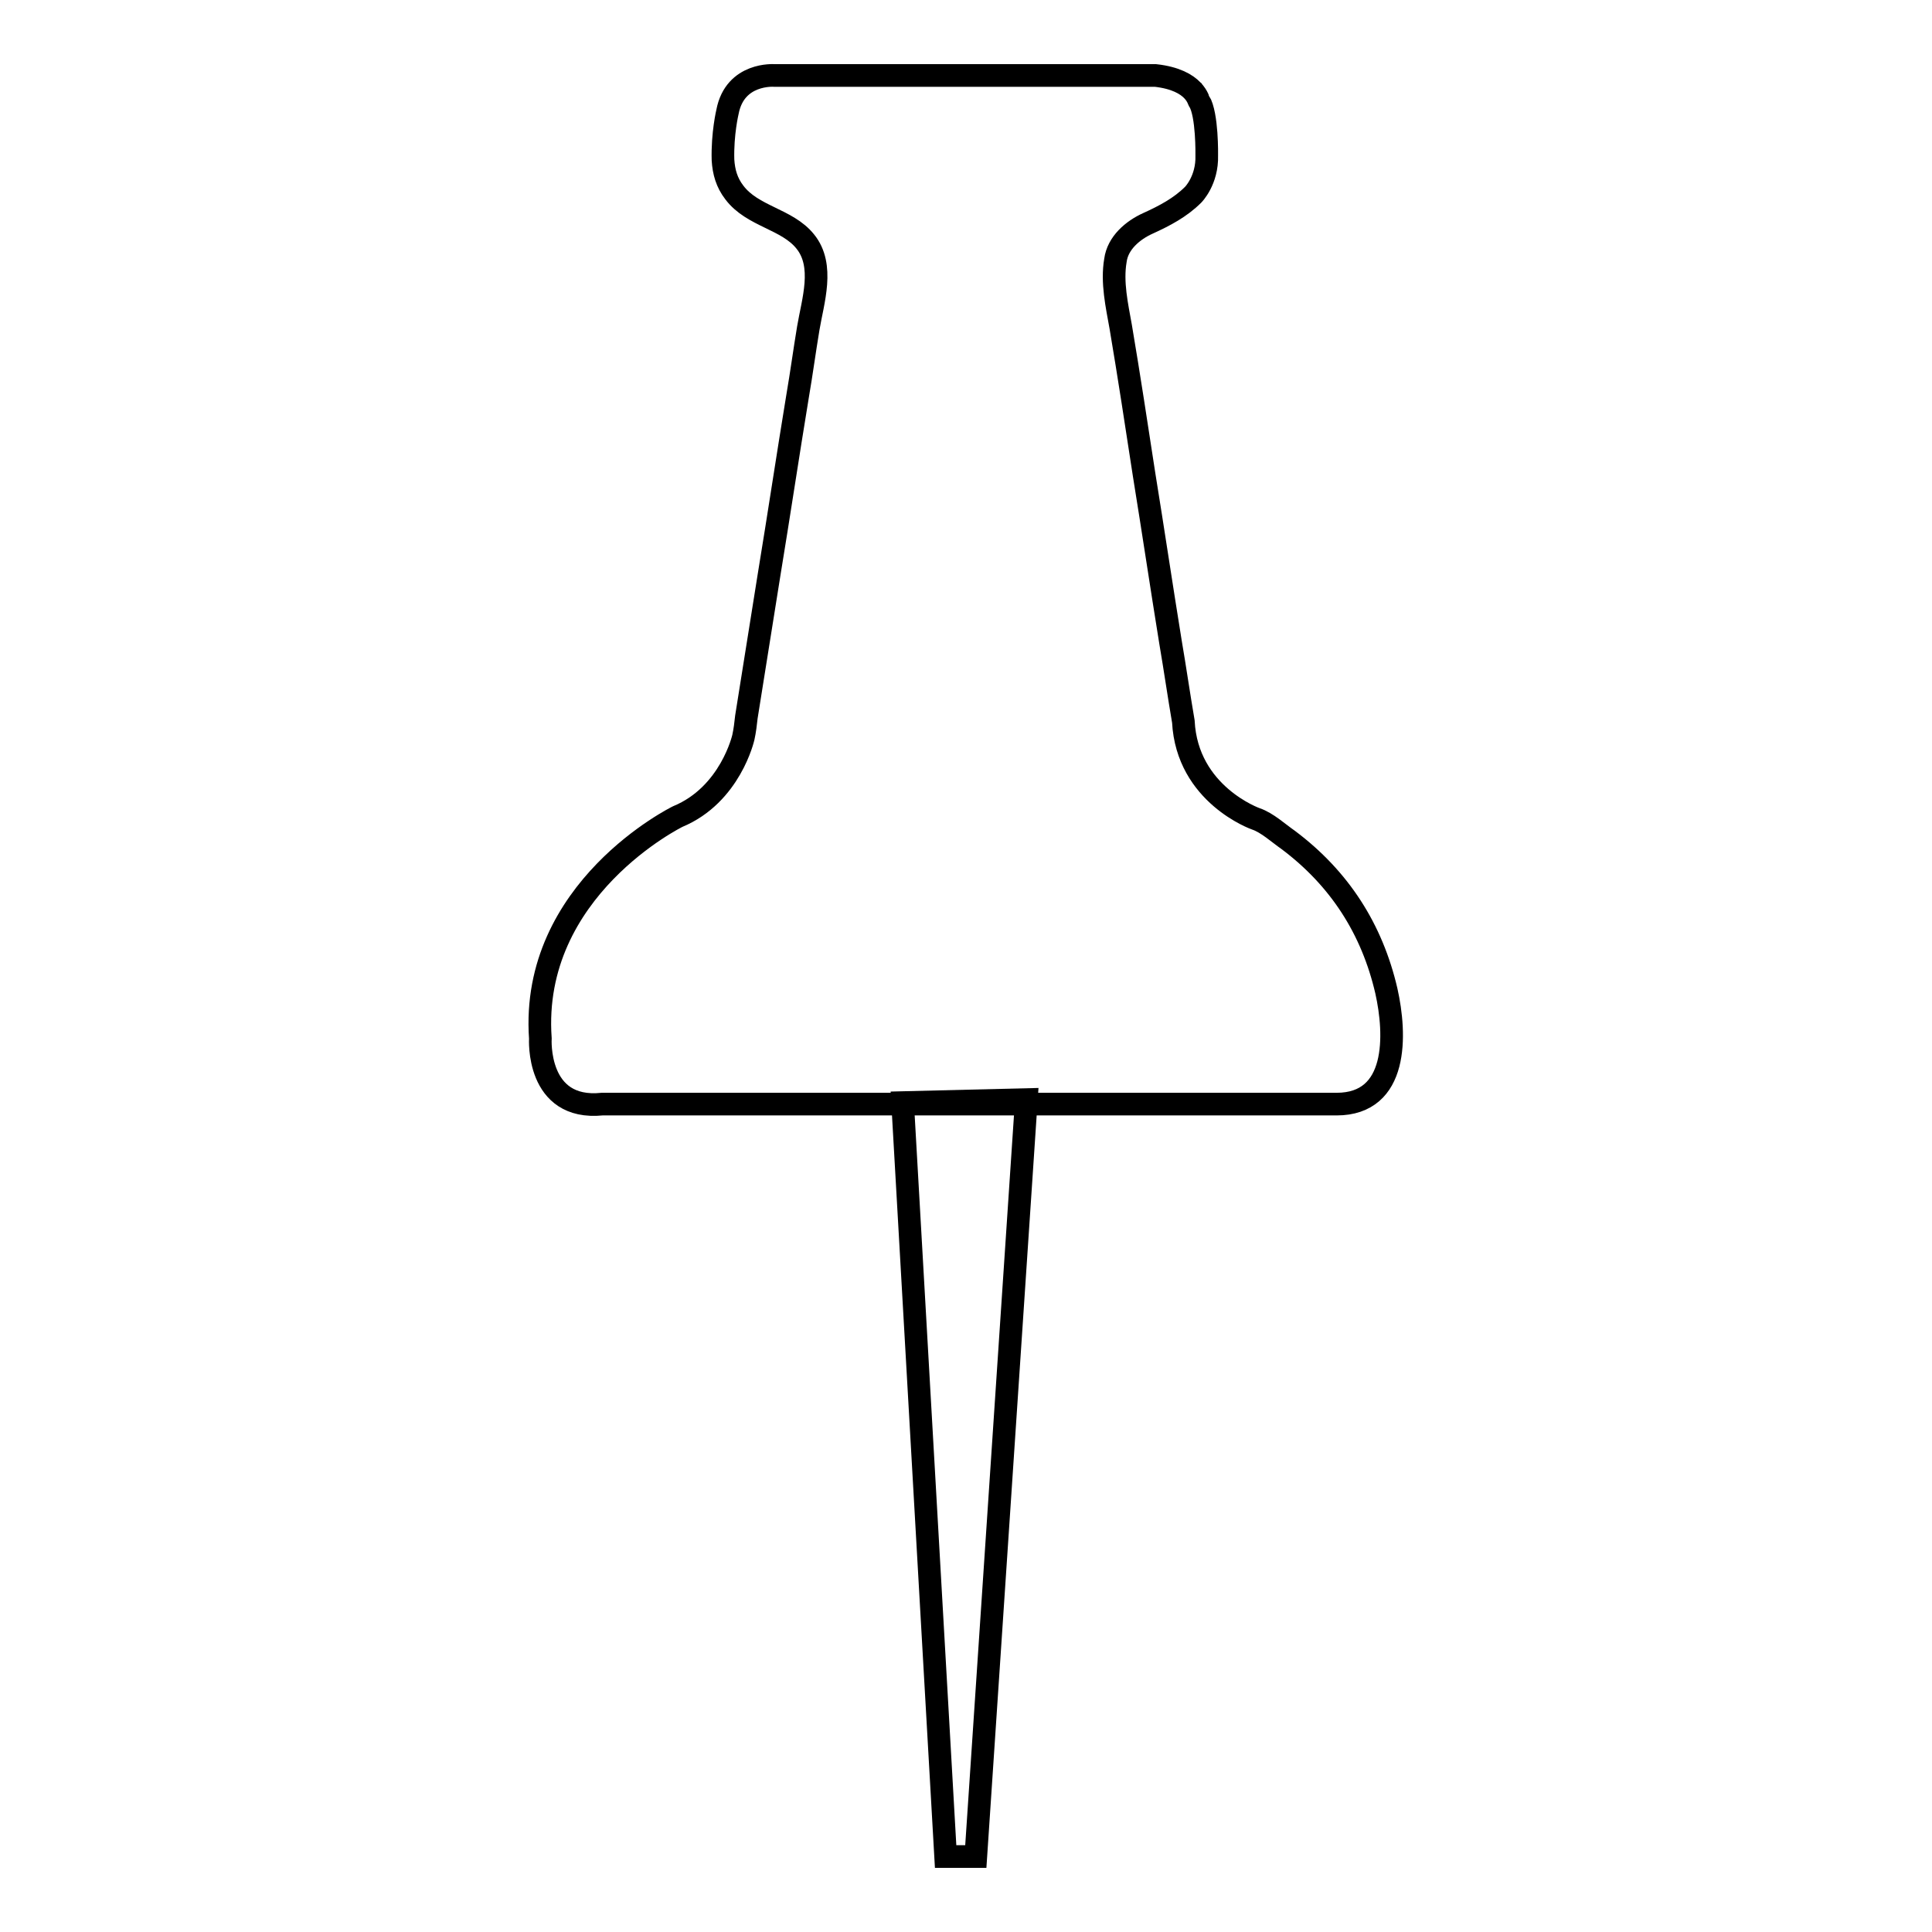 <?xml version="1.0" encoding="utf-8"?>
<!-- Svg Vector Icons : http://www.onlinewebfonts.com/icon -->
<!DOCTYPE svg PUBLIC "-//W3C//DTD SVG 1.1//EN" "http://www.w3.org/Graphics/SVG/1.1/DTD/svg11.dtd">
<svg version="1.1" xmlns="http://www.w3.org/2000/svg" xmlns:xlink="http://www.w3.org/1999/xlink" x="0px" y="0px" viewBox="0 0 256 256" enable-background="new 0 0 256 256" xml:space="preserve">
<g><g><path stroke-width="3" fill-opacity="0" stroke="#000000"  d="M153.1,10l-50.5,0c0,0-5.2-0.4-6.2,4.8c0,0-0.7,2.9-0.6,6.4c0.1,1.6,0.5,3,1.5,4.3c2.4,3.2,7,3.5,9.4,6.5c2.6,3.2,1,7.9,0.4,11.5c-0.5,3-0.9,6-1.4,8.9c-1.3,7.9-2.5,15.9-3.8,23.8c-1,6.3-2,12.5-3,18.8c-0.1,0.9-0.2,1.8-0.4,2.7c0,0-1.7,7.6-8.7,10.5c0,0-19.6,9.6-18.2,29.4c0,0-0.6,9.6,8.2,8.7c0,0,96.9,0,97.3,0c8.2,0,7.9-9.2,6.6-15c-1.9-8.2-6.2-14.9-13-20c-1.3-0.9-2.8-2.3-4.3-2.8c0,0-9.1-3.2-9.6-12.9c-0.6-3.5-1.1-7-1.7-10.5c-1.2-7.4-2.3-14.8-3.5-22.2c-1-6.5-2-13.1-3.1-19.6c-0.5-2.8-1.2-5.9-0.7-8.8c0.3-2.3,2.3-4,4.3-4.9c2.2-1,4.3-2.1,6-3.8c0,0,1.9-1.9,1.8-5.2c0,0,0.1-5.4-1-7.2C158.8,13.5,158.5,10.6,153.1,10z"/><path stroke-width="3" fill-opacity="0" stroke="#000000"  d="M136,145.7L129.3,246h-4l-5.7-99.9L136,145.7z"/></g></g>
</svg>